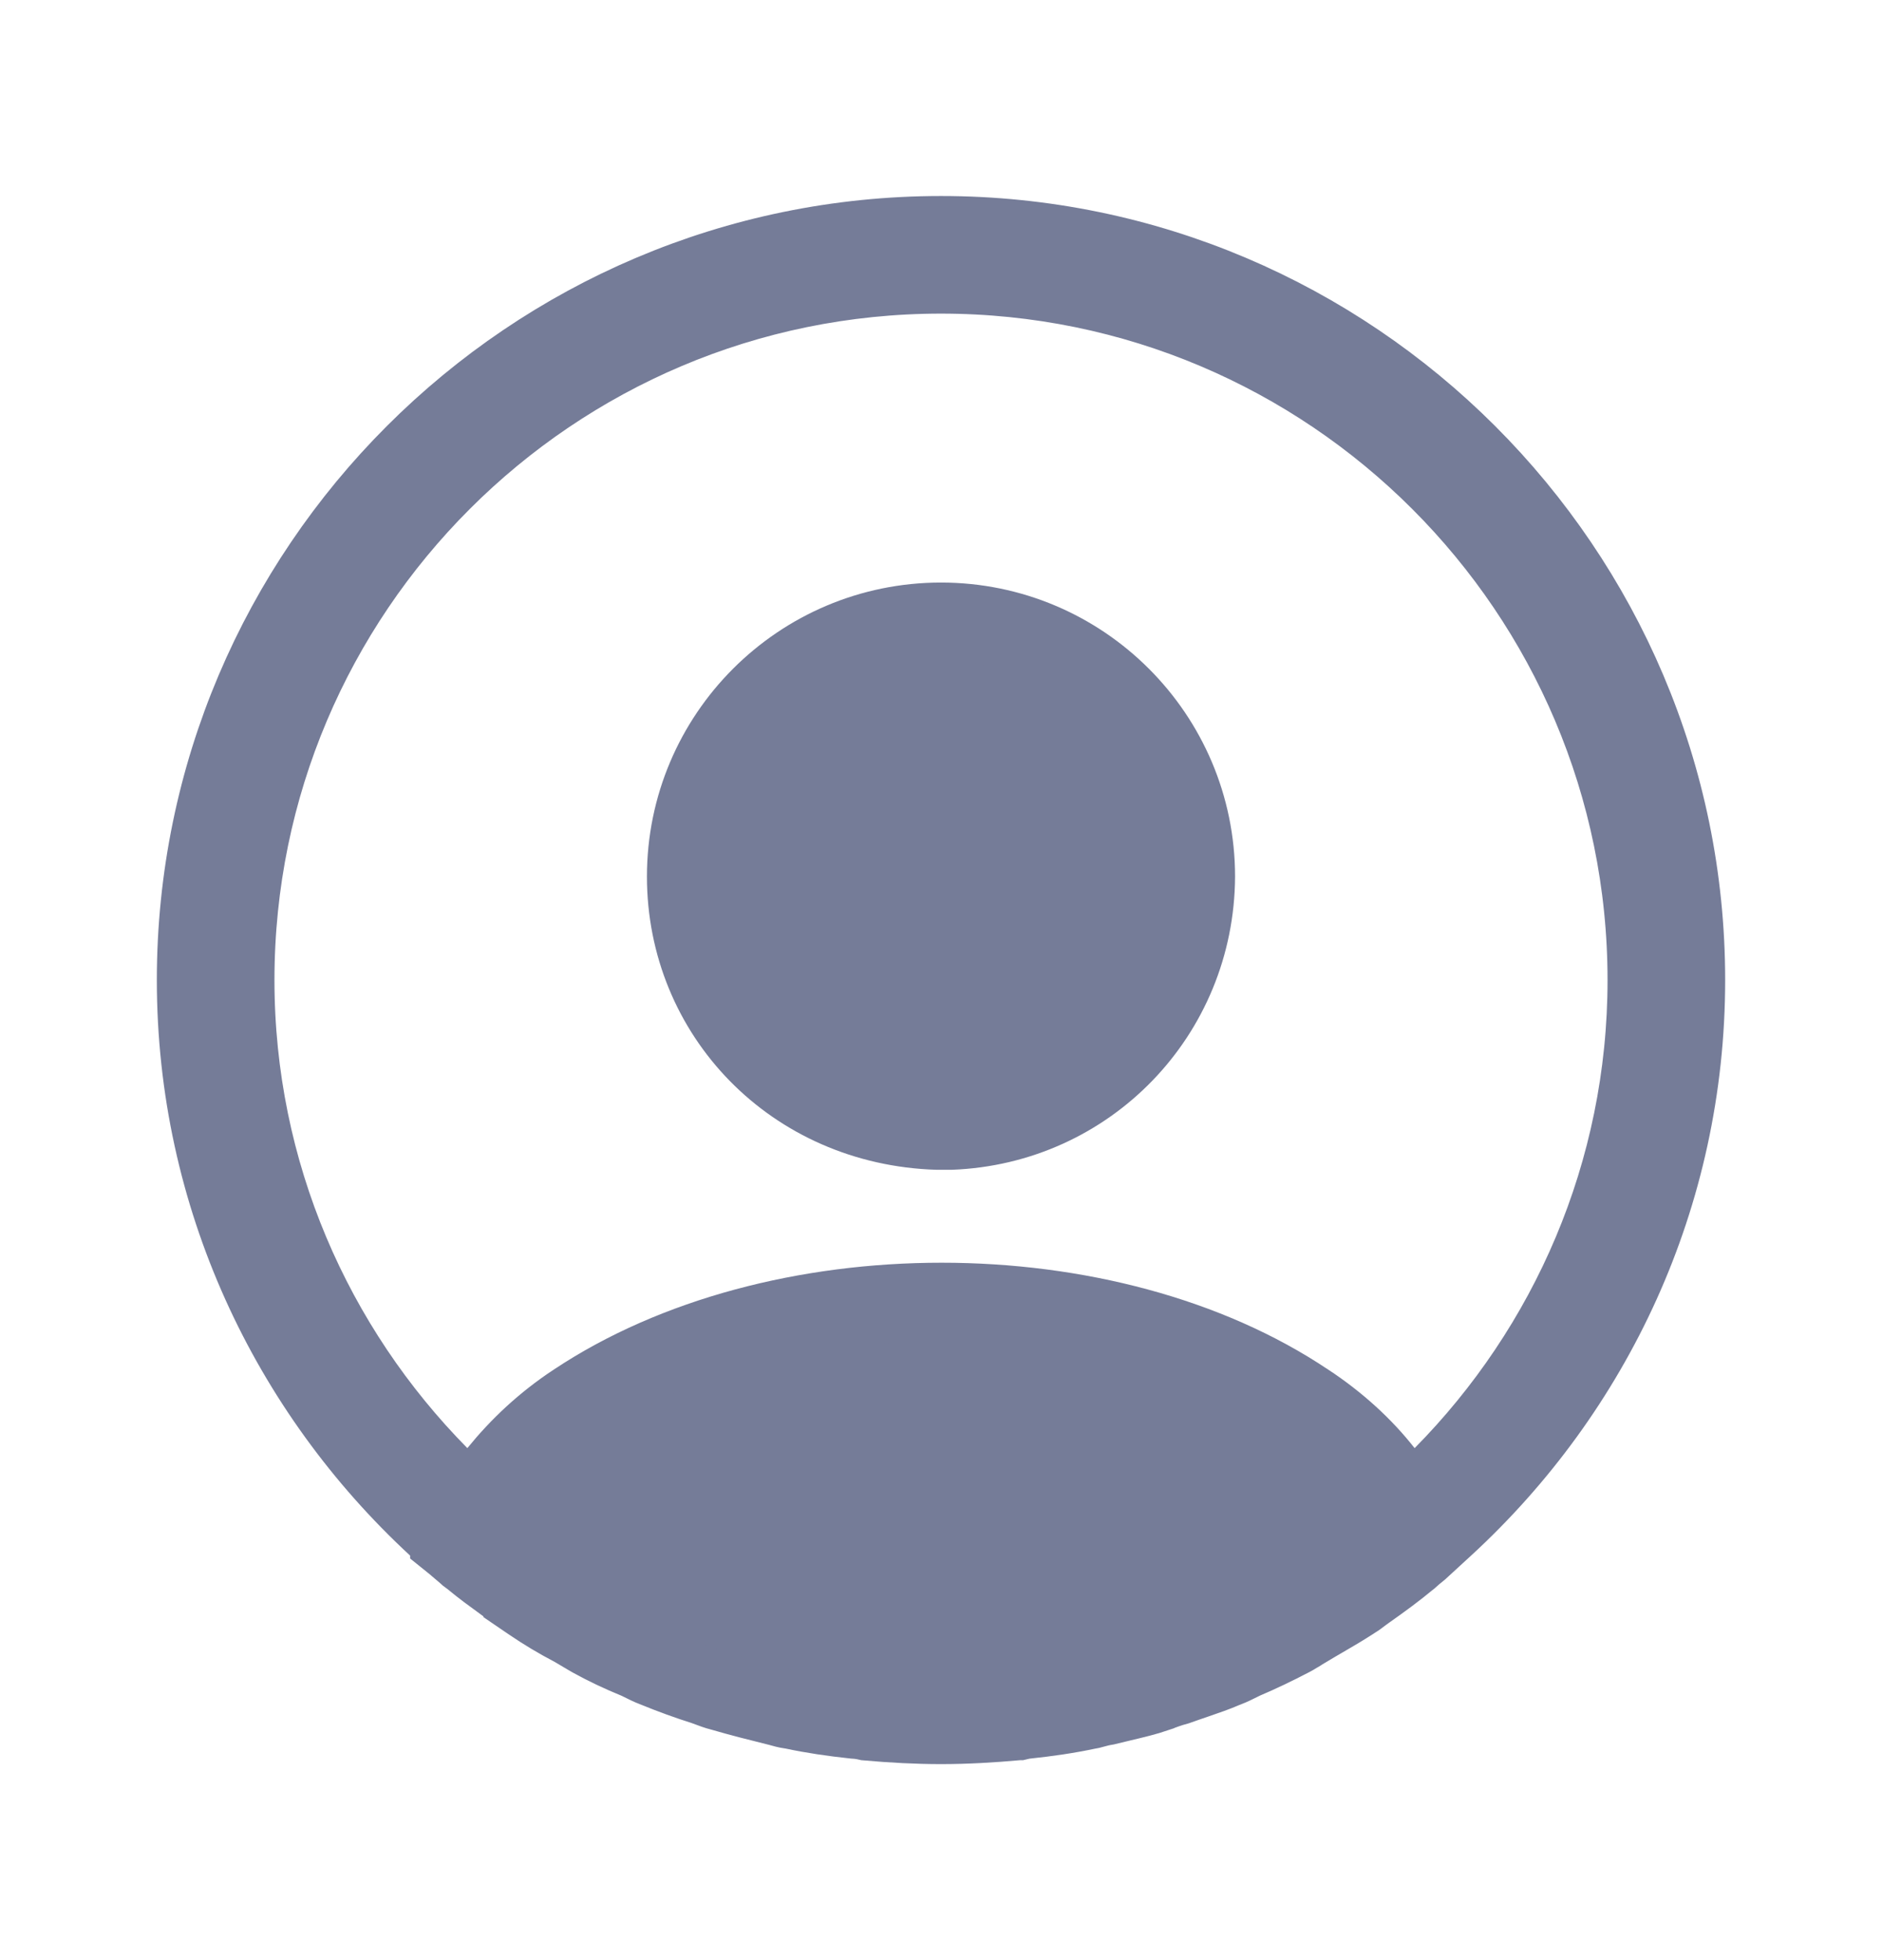 <svg width="24" height="25" viewBox="0 0 24 25" fill="none" xmlns="http://www.w3.org/2000/svg">
<path d="M18.422 19.472L18.103 19.765C18.049 19.808 17.997 19.853 17.973 19.875C17.966 19.88 17.962 19.884 17.96 19.886C17.795 20.023 17.617 20.154 17.423 20.29L17.423 20.29L17.419 20.293C17.371 20.327 17.343 20.349 17.323 20.364C17.297 20.383 17.285 20.393 17.262 20.406L17.25 20.413L17.238 20.421C17.114 20.501 16.998 20.569 16.872 20.642C16.804 20.681 16.734 20.723 16.657 20.769C16.622 20.789 16.585 20.812 16.559 20.829C16.552 20.833 16.545 20.837 16.54 20.84C16.507 20.861 16.485 20.873 16.466 20.883L16.466 20.883L16.458 20.887C16.259 20.991 16.061 21.086 15.863 21.17L15.85 21.176L15.836 21.183C15.752 21.225 15.695 21.253 15.644 21.272L15.634 21.276L15.623 21.28C15.499 21.334 15.38 21.374 15.244 21.421C15.172 21.445 15.096 21.472 15.011 21.502C14.913 21.528 14.821 21.563 14.753 21.588L14.75 21.59C14.608 21.639 14.466 21.672 14.298 21.712C14.237 21.727 14.172 21.742 14.103 21.759C14.04 21.769 13.986 21.784 13.956 21.792L13.953 21.793C13.916 21.803 13.908 21.805 13.908 21.805L13.892 21.808L13.875 21.811C13.617 21.866 13.356 21.904 13.079 21.933L13.043 21.936L13.009 21.945L12.988 21.95H12.987L12.965 21.952C12.645 21.981 12.321 22 12 22C11.692 22 11.38 21.983 11.062 21.955C11.023 21.946 10.962 21.934 10.894 21.931C10.623 21.902 10.367 21.865 10.115 21.811L10.094 21.807L10.072 21.804C10.036 21.799 10.001 21.79 9.927 21.769L9.919 21.767L9.911 21.765C9.67 21.705 9.439 21.647 9.21 21.58L9.201 21.577L9.191 21.575C9.144 21.563 9.091 21.544 9.006 21.512L8.994 21.507L8.982 21.503C8.775 21.438 8.567 21.362 8.359 21.277L8.352 21.274L8.346 21.272C8.295 21.253 8.238 21.225 8.154 21.183L8.137 21.174L8.119 21.167C7.918 21.085 7.726 20.994 7.545 20.894C7.516 20.878 7.484 20.858 7.447 20.836L7.445 20.835C7.409 20.813 7.368 20.789 7.328 20.766L7.32 20.761L7.312 20.757C7.12 20.657 6.939 20.548 6.766 20.43C6.73 20.404 6.696 20.381 6.665 20.36L6.665 20.359C6.633 20.337 6.604 20.317 6.574 20.295C6.526 20.26 6.479 20.226 6.434 20.193C6.288 20.087 6.155 19.99 6.03 19.886L6.01 19.869L5.987 19.854C5.972 19.844 5.967 19.839 5.953 19.826C5.939 19.814 5.917 19.793 5.867 19.752C5.82 19.71 5.771 19.671 5.73 19.638V19.621L5.569 19.473C3.686 17.732 2.5 15.253 2.5 12.5C2.5 7.266 6.766 3 12 3C17.234 3 21.5 7.266 21.5 12.5C21.5 15.253 20.314 17.732 18.422 19.472ZM16.661 17.885L16.661 17.885L16.665 17.887C17.063 18.15 17.392 18.454 17.646 18.778L17.997 19.226L18.396 18.821C20.004 17.192 21 14.958 21 12.5C21 7.534 16.966 3.5 12 3.5C7.034 3.5 3 7.534 3 12.5C3 14.958 3.996 17.192 5.604 18.821L5.997 19.219L6.348 18.785C6.619 18.451 6.941 18.147 7.335 17.887L7.337 17.886C8.604 17.042 10.294 16.605 12.008 16.605C13.721 16.605 15.406 17.042 16.661 17.885Z" fill="#757C98" stroke="#757C98"/>
<path d="M8.75 11.18C8.75 9.386 10.206 7.93 12 7.93C13.793 7.93 15.249 9.386 15.25 11.179C15.241 12.938 13.867 14.355 12.121 14.42H12.121H12.121H12.121H12.121H12.121H12.121H12.121H12.121H12.121H12.121H12.12H12.12H12.12H12.12H12.12H12.12H12.12H12.12H12.12H12.12H12.12H12.12H12.12H12.12H12.12H12.12H12.12H12.12H12.12H12.12H12.12H12.119H12.119H12.119H12.119H12.119H12.119H12.119H12.119H12.119H12.119H12.119H12.119H12.119H12.119H12.119H12.119H12.119H12.118H12.118H12.118H12.118H12.118H12.118H12.118H12.118H12.118H12.118H12.118H12.118H12.118H12.118H12.118H12.118H12.118H12.118H12.118H12.117H12.117H12.117H12.117H12.117H12.117H12.117H12.117H12.117H12.117H12.117H12.117H12.117H12.117H12.117H12.117H12.117H12.117H12.117H12.117H12.116H12.116H12.116H12.116H12.116H12.116H12.116H12.116H12.116H12.116H12.116H12.116H12.116H12.116H12.116H12.116H12.116H12.115H12.115H12.115H12.115H12.115H12.115H12.115H12.115H12.115H12.115H12.115H12.115H12.115H12.115H12.115H12.115H12.114H12.114H12.114H12.114H12.114H12.114H12.114H12.114H12.114H12.114H12.114H12.114H12.114H12.114H12.114H12.114H12.114H12.114H12.114H12.113H12.113H12.113H12.113H12.113H12.113H12.113H12.113H12.113H12.113H12.113H12.113H12.113H12.113H12.113H12.113H12.113H12.113H12.112H12.112H12.112H12.112H12.112H12.112H12.112H12.112H12.112H12.112H12.112H12.112H12.112H12.112H12.112H12.111H12.111H12.111H12.111H12.111H12.111H12.111H12.111H12.111H12.111H12.111H12.111H12.111H12.111H12.111H12.111H12.111H12.111H12.111H12.11H12.11H12.11H12.11H12.11H12.11H12.11H12.11H12.11H12.11H12.11H12.11H12.109H12.109H12.109H12.109H12.109H12.109H12.109H12.109H12.108H12.108H12.108H12.108H12.108H12.108H12.108H12.108H12.107H12.107H12.107H12.107H12.107H12.107H12.107H12.107H12.107H12.106H12.106H12.106H12.106H12.106H12.106H12.106H12.105H12.105H12.105H12.105H12.105H12.105H12.105H12.105H12.104H12.104H12.104H12.104H12.104H12.104H12.104H12.104H12.104H12.103H12.103H12.103H12.103H12.103H12.103H12.103H12.102H12.102H12.102H12.102H12.102H12.102H12.102H12.101H12.101H12.101H12.101H12.101H12.101H12.101H12.101H12.101H12.1H12.1H12.1H12.1H12.1H12.1H12.1H12.099H12.099H12.099H12.099H12.099H12.099H12.099H12.098H12.098H12.098H12.098H12.098H12.098H12.098H12.098H12.097H12.097H12.097H12.097H12.097H12.097H12.097H12.097H12.096H12.096H12.096H12.096H12.096H12.096H12.095H12.095H12.095H12.095H12.095H12.095H12.095H12.095H12.094H12.094H12.094H12.094H12.094H12.094H12.094H12.093H12.093H12.093H12.093H12.093H12.093H12.093H12.092H12.092H12.092H12.092H12.092H12.092H12.092H12.091H12.091H12.091H12.091H12.091H12.091H12.091H12.091H12.09H12.09H12.09H12.09H12.09H12.09H12.089H12.089H12.089H12.089H12.089H12.089H12.089H12.088H12.088H12.088H12.088H12.088H12.088H12.088H12.088H12.087H12.087H12.087H12.087H12.087H12.087H12.086H12.086H12.086H12.086H12.086H12.086H12.086H12.085H12.085H12.085H12.085H12.085H12.085H12.085H12.085H12.084H12.084H12.084H12.084H12.084H12.084H12.084H12.083H12.083H12.083H12.083H12.083H12.083H12.082H12.082H12.082H12.082H12.082H12.082H12.082H12.081H12.081H12.081H12.081H12.081H12.081H12.081H12.08H12.08H12.08H12.08H12.08H12.08H12.079H12.079H12.079H12.079H12.079H12.079H12.079H12.079H12.078H12.078H12.078H12.078H12.078H12.078H12.078H12.077H12.077H12.077H12.077H12.077H12.077H12.076H12.076H12.076H12.076H12.076H12.076H12.076H12.075H12.075H12.075H12.075H12.075H12.075H12.075H12.074H12.074H12.074H12.074H12.074H12.074H12.073H12.073H12.073H12.073H12.073H12.073H12.073H12.072H12.072H12.072H12.072H12.072H12.072H12.072H12.072H12.071H12.071H12.071H12.071H12.071H12.071H12.07H12.07H12.07H12.07H12.07H12.07H12.07H12.069H12.069H12.069H12.069H12.069H12.069H12.069H12.068H12.068H12.068H12.068H12.068H12.068H12.068H12.067H12.067H12.067H12.067H12.067H12.067H12.066H12.066H12.066H12.066H12.066H12.066H12.066H12.066H12.065H12.065H12.065H12.065H12.065H12.065H12.065H12.064H12.064H12.064H12.064H12.064H12.064H12.063H12.063H12.063H12.063H12.063H12.063H12.063H12.062H12.062H12.062H12.062H12.062H12.062H12.062H12.062H12.061H12.061H12.061H12.061H12.061H12.061H12.06H12.06H12.06H12.06H12.06H12.06H12.06H12.059H12.059H12.059H12.059H12.059H12.059H12.059H12.059H12.058H12.058H12.058H12.058H12.058H12.058H12.057H12.057H12.057H12.057H12.057H12.057H12.057H12.057H12.056H12.056H12.056H12.056H12.056H12.056H12.056H12.056H12.055H12.055H12.055H12.055H12.055H12.055H12.055H12.054H12.054H12.054H12.054H12.054H12.054H12.053H12.053H12.053H12.053H12.053H12.053H12.053H12.053H12.052H12.052H12.052H12.052H12.052H12.052H12.052H12.052H12.051H12.051H12.051H12.051H12.051H12.051H12.051H12.05H12.05H12.05H12.05H12.05H12.05H12.05H12.05H12.049H12.049H12.049H12.049H12.049H12.049H12.049H12.049H12.048H12.048H12.048H12.048H12.048H12.048H12.047H12.047H12.047H12.047H12.047H12.047H12.047H12.047H12.046H12.046H12.046H12.046H12.046H12.046H12.046H12.046H12.046H12.045H12.045H12.045H12.045H12.045H12.045H12.045H12.044H12.044H12.044H12.044H12.044H12.044H12.044H12.044H12.043H12.043H12.043H12.043H12.043H12.043H12.043H12.043H12.043H12.042H12.042H12.042H12.042H12.042H12.042H12.042H12.041H12.041H12.041H12.041H12.041H12.041H12.041H12.041H12.041H12.04H12.04H12.04H12.04H12.04H12.04H12.04H12.04H12.04H12.039H12.039H12.039H12.039H12.039H12.039H12.039H12.039H12.038H12.038H12.038H12.038H12.038H12.038H12.038H12.038H12.037H12.037H12.037H12.037H12.037H12.037H12.037H12.037H12.036H12.036H12.036H12.036H12.036H12.036H12.036H12.036H12.035H12.035H12.035H12.035H12.035H12.035H12.035H12.034H12.034H12.034H12.034H12.034H12.034H12.034H12.034H12.033H12.033H12.033H12.033H12.033H12.033H12.033H12.032H12.032H12.032H12.032H12.032H12.032H12.031H12.031H12.031H12.031H12.031H12.031H12.031H12.03H12.03H12.03H12.03H12.03H12.03H12.03H12.029H12.029H12.029H12.029H12.029H12.029H12.028H12.028H12.028H12.028H12.028H12.028H12.028H12.027H12.027H12.027H12.027H12.027H12.027H12.027H12.026H12.026H12.026H12.026H12.026H12.026H12.025H12.025H12.025H12.025H12.025H12.025H12.024H12.024H12.024H12.024H12.024H12.024H12.024H12.023H12.023H12.023H12.023H12.023H12.023H12.022H12.022H12.022H12.022H12.022H12.022H12.021H12.021H12.021H12.021H12.021H12.021H12.02H12.02H12.02H12.02H12.02H12.02H12.019H12.019H12.019H12.019H12.019H12.018H12.018H12.018H12.018H12.018H12.018H12.018H12.017H12.017H12.017H12.017H12.017H12.017H12.016H12.016H12.016H12.016H12.016H12.015H12.015H12.015H12.015H12.015H12.015H12.014H12.014H12.014H12.014H12.014H12.014H12.013H12.013H12.013H12.013H12.013H12.012H12.012H12.012H12.012H12.012H12.011H12.011H12.011H12.011H12.011H12.011H12.011H12.01H12.01H12.01H12.01H12.01H12.009H12.009H12.009H12.009H12.009H12.008H12.008H12.008H12.008H12.008H12.008H12.007H12.007H12.007H12.007H12.007H12.006H12.006H12.006H12.006H12.006H12.005H12.005H12.005H12.005H12.005H12.005H12.004H12.004H12.004H12.004H12.004H12.004H12.003H12.003H12.003H12.003H12.002H12.002H12.002H12.002H12.002H12.002H12.001H12.001H12.001H12.001H12.001H12.001H12H12H12H12H11.999H11.999H11.999H11.999H11.999H11.999H11.998H11.998H11.998H11.998H11.998H11.997H11.997H11.997H11.997H11.997H11.996H11.996H11.996H11.996H11.996H11.995H11.995H11.995H11.995H11.995H11.995H11.994H11.994H11.994H11.994H11.994H11.993H11.993H11.993H11.993H11.993H11.992H11.992H11.992H11.992H11.992H11.991H11.991H11.991H11.991H11.991H11.991H11.99H11.99H11.99H11.99H11.989H11.989H11.989H11.989H11.989H11.989H11.988H11.988H11.988H11.988H11.988H11.987H11.987H11.987H11.987H11.987H11.986H11.986H11.986H11.986H11.986H11.985H11.985H11.985H11.985H11.985H11.984H11.984H11.984H11.984H11.984H11.983H11.983H11.983H11.983H11.983H11.982H11.982H11.982H11.982H11.982H11.982H11.981H11.981H11.981H11.981H11.98H11.98H11.98H11.98H11.98H11.98H11.979H11.979H11.979H11.979H11.979H11.978H11.978H11.978H11.978H11.978H11.977H11.977H11.977H11.977H11.977H11.976H11.976H11.976H11.976H11.976H11.976H11.975H11.975H11.975H11.975H11.975H11.974H11.974H11.974H11.974H11.973H11.973H11.973H11.973H11.973H11.973H11.972H11.972H11.972H11.972H11.972H11.971H11.971H11.971H11.971H11.971H11.97H11.97H11.97H11.97H11.97H11.97H11.969H11.969H11.969H11.969H11.969H11.968H11.968H11.968H11.968H11.967H11.967H11.967H11.967H11.967H11.967H11.966H11.966H11.966H11.966H11.966H11.965H11.965H11.965H11.965H11.965H11.964H11.964H11.964H11.964H11.964H11.963H11.963H11.963H11.963H11.963H11.963H11.962H11.962H11.962H11.962H11.962H11.961H11.961H11.961H11.961H11.961H11.96H11.96H11.96H11.96H11.96H11.96H11.959H11.959H11.959H11.959H11.959H11.959H11.958H11.958H11.958H11.958H11.958H11.957H11.957C10.117 14.364 8.75 12.933 8.75 11.18Z" fill="#757C98" stroke="#757C98"/>
</svg>
